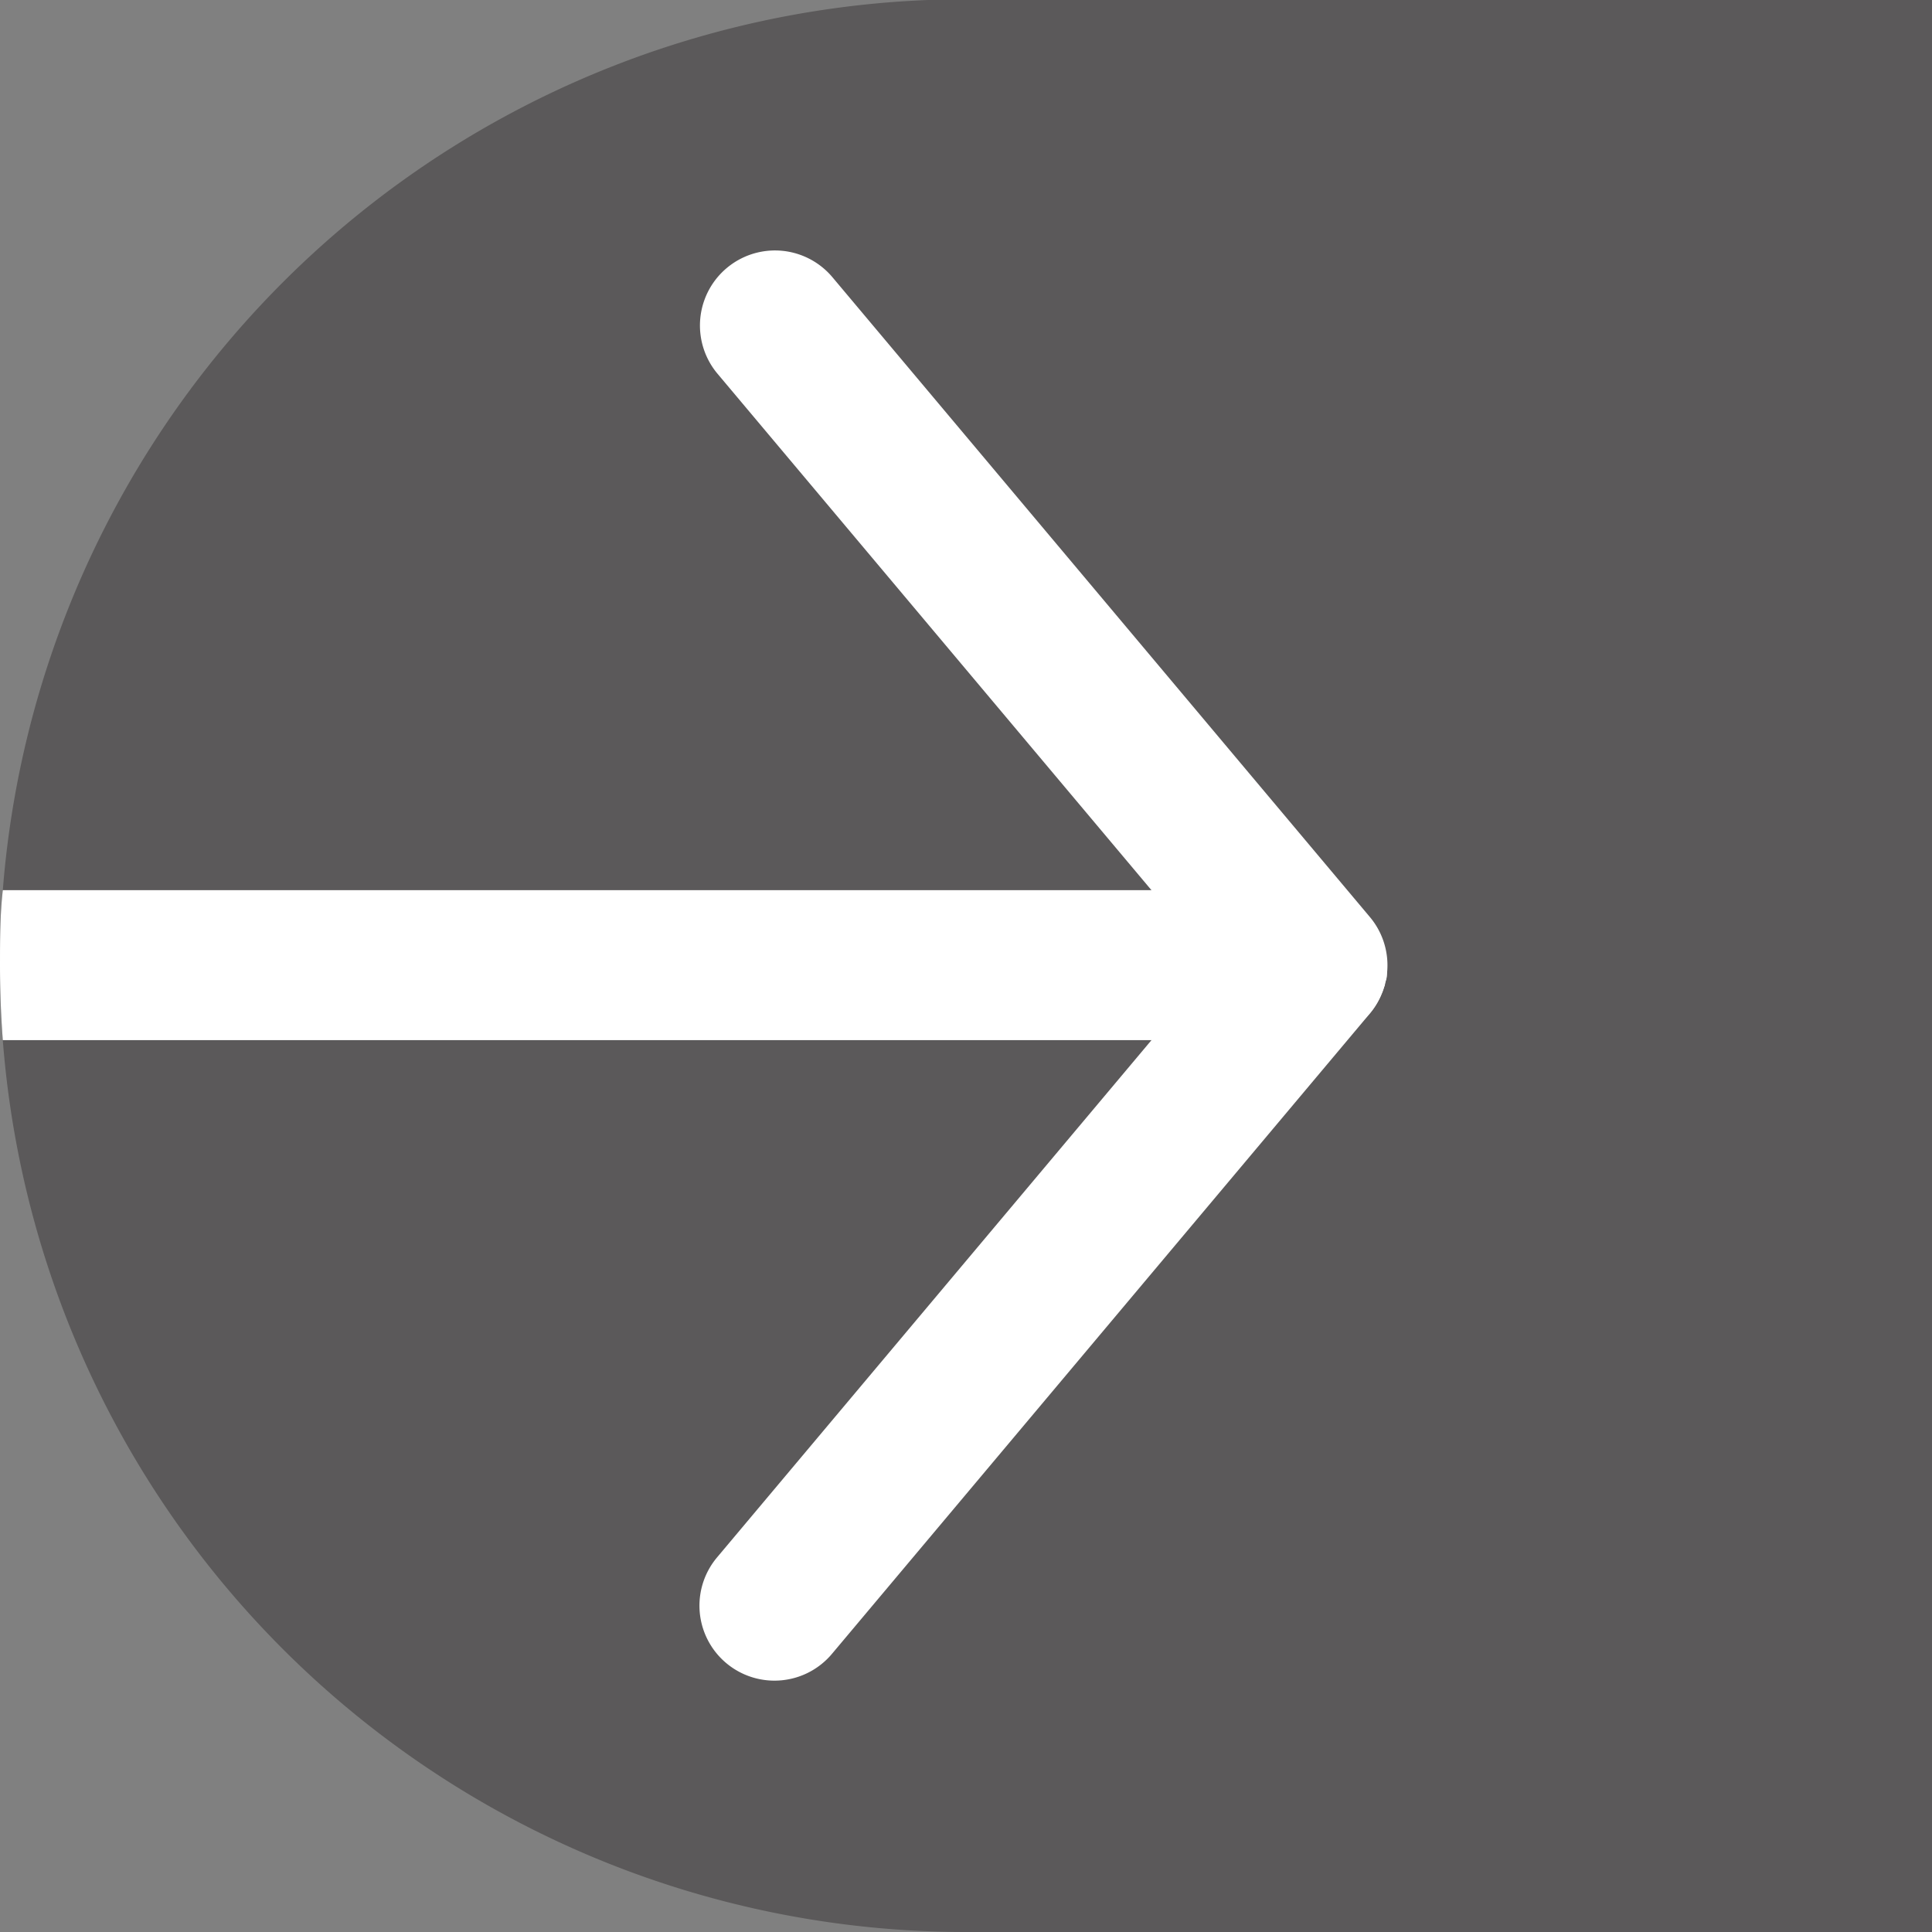 <svg id="R-Button_3" data-name="R-Button 3" xmlns="http://www.w3.org/2000/svg" viewBox="0 0 103.07 103.07">
  <rect x="0" y="0" width="103.07" height="103.07" fill="#808080" stroke="none"/>
  <defs>
    <style>
      .cls-1 {
        opacity: 0.4;
      }

      .cls-2 {
        fill: #231f20;
      }

      .cls-3 {
        fill: #fff;
      }
    </style>
  </defs>
  <g class="cls-1">
    <path class="cls-2" d="M1057.28,948.51v103.07h-51.53A51.53,51.53,0,0,1,954.36,1004c-.1-1.32-.15-2.65-.15-4s0-2.68.15-4a51.55,51.55,0,0,1,51.39-47.53Z" transform="translate(-954.21 -948.51)"/>
  </g>
  <path class="cls-3" d="M995.52,1038.17a4,4,0,0,1-3.06-6.57L1019,1000l-26.51-31.55a4,4,0,1,1,6.13-5.15l28.67,34.13a4,4,0,0,1,0,5.15l-28.67,34.13A4,4,0,0,1,995.52,1038.17Z" transform="translate(-954.21 -948.51)"/>
  <path class="cls-3" d="M1028.2,1000c0,.14,0,.27,0,.41s0,.3-.07.44,0,.2-.08.3a2.37,2.37,0,0,1-.15.4,2.55,2.55,0,0,1-.13.29,3.8,3.8,0,0,1-.49.74,4,4,0,0,1-3.06,1.42H954.36c-.1-1.32-.15-2.65-.15-4s0-2.68.15-4h69.84a4,4,0,0,1,3,1.41,2.34,2.34,0,0,1,.24.31c.07.1.13.2.19.3l.12.23a2.09,2.09,0,0,1,.17.41,2.41,2.41,0,0,1,.08.25,1.52,1.52,0,0,1,.06.2,4,4,0,0,1,.08.48C1028.19,999.77,1028.2,999.9,1028.2,1000Z" transform="translate(-954.21 -948.51)"/>
</svg>

